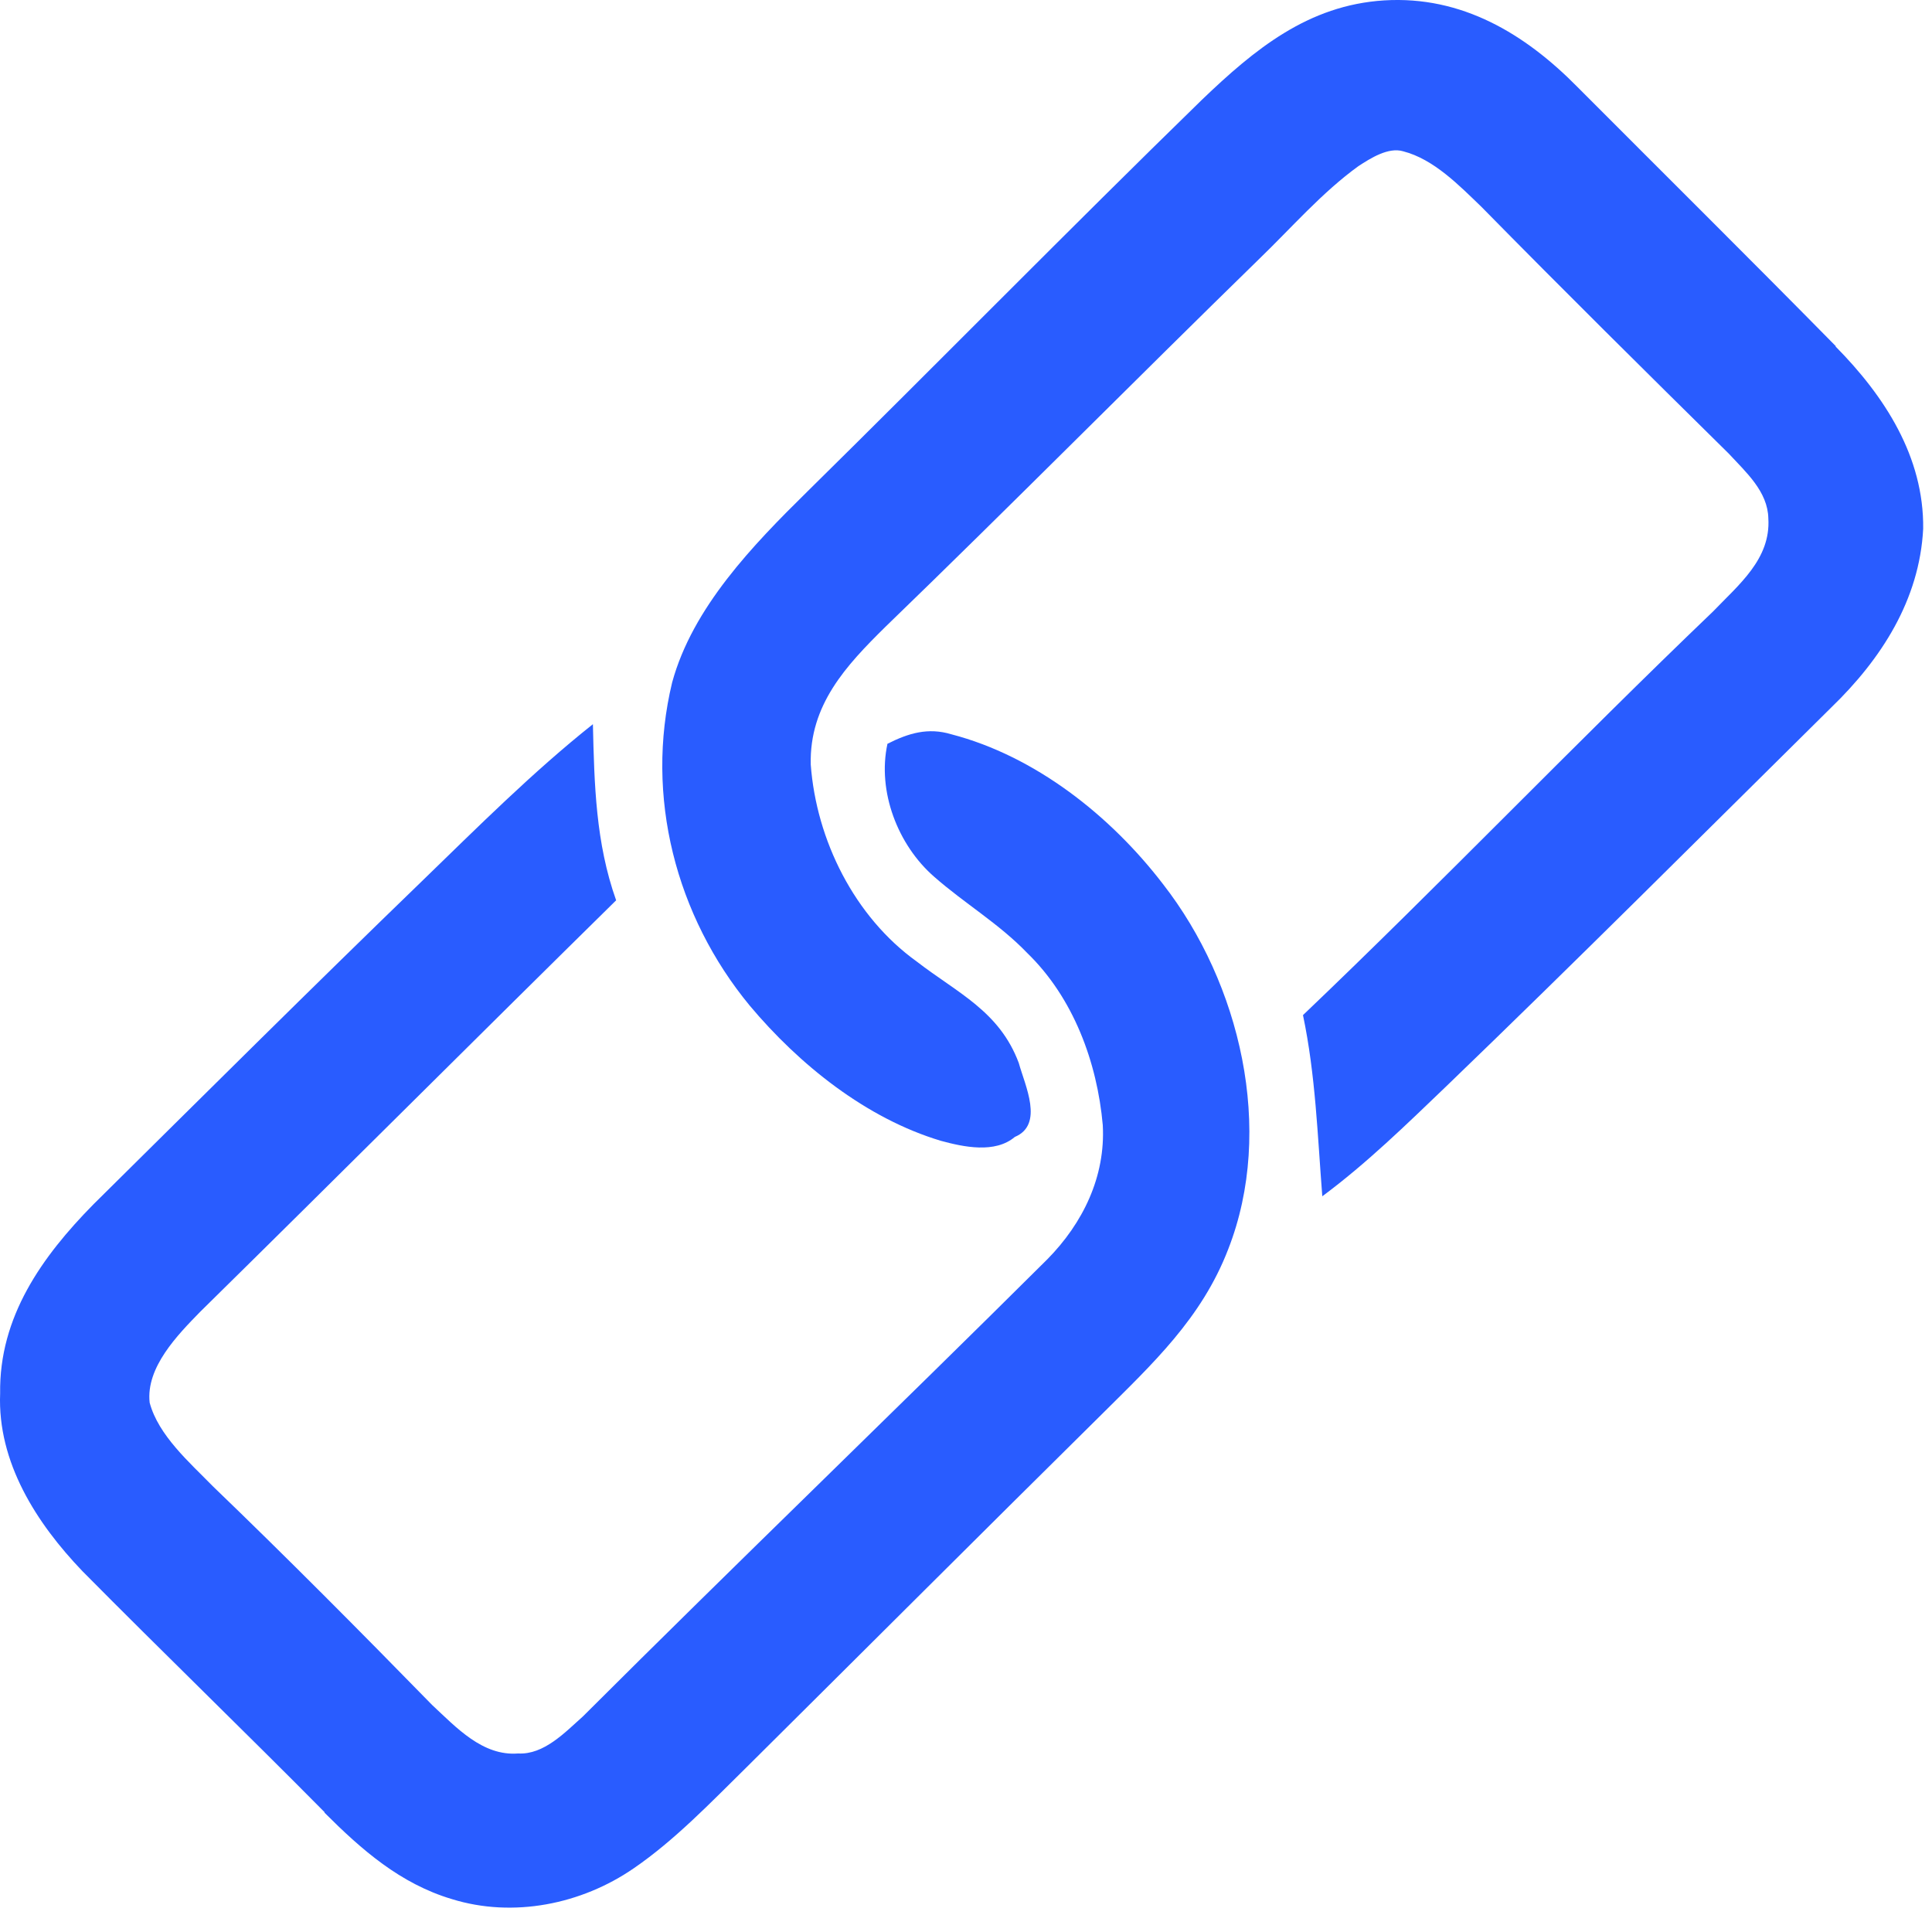 <svg width="69" height="69" viewBox="0 0 69 69" fill="none" xmlns="http://www.w3.org/2000/svg">
<path d="M65.565 12.364C62.515 9.264 59.415 6.194 56.345 3.114C54.465 1.204 52.205 -0.156 49.435 0.014C46.715 0.184 44.804 1.764 42.925 3.564C38.184 8.184 33.545 12.914 28.825 17.564C26.895 19.464 24.735 21.694 24.005 24.374C23.025 28.434 24.135 32.714 26.775 35.914C28.545 38.024 30.935 39.944 33.605 40.744C34.415 40.964 35.535 41.204 36.245 40.604C37.295 40.164 36.605 38.764 36.385 37.964C35.695 36.114 34.195 35.464 32.745 34.344C30.515 32.744 29.155 30.004 28.955 27.304C28.905 25.174 30.215 23.774 31.625 22.384C36.115 18.044 40.505 13.604 44.975 9.244C46.125 8.134 47.215 6.874 48.514 5.934C48.944 5.654 49.585 5.244 50.115 5.404C51.205 5.684 52.115 6.624 52.905 7.384C55.825 10.354 58.785 13.284 61.745 16.204C62.355 16.864 63.135 17.554 63.155 18.514C63.245 19.964 62.095 20.884 61.185 21.834C56.235 26.574 51.495 31.524 46.535 36.254C46.985 38.394 47.055 40.554 47.225 42.724C48.815 41.544 50.225 40.164 51.655 38.794C56.285 34.334 60.835 29.784 65.405 25.264C67.185 23.544 68.555 21.424 68.685 18.884C68.715 16.314 67.305 14.144 65.555 12.374L65.565 12.364Z" fill="#295CFF"/>
<path d="M11.585 64.734C12.915 66.064 14.295 67.274 16.135 67.824C18.325 68.504 20.765 68.014 22.635 66.724C24.095 65.724 25.395 64.364 26.655 63.124C30.885 58.924 35.095 54.714 39.335 50.524C41.165 48.704 42.915 47.084 43.865 44.614C45.535 40.344 44.295 35.114 41.535 31.574C39.665 29.134 36.975 27.004 33.975 26.224C33.145 25.974 32.445 26.184 31.695 26.564C31.325 28.264 32.065 30.184 33.365 31.314C34.445 32.264 35.675 32.984 36.685 34.034C38.335 35.634 39.185 37.934 39.385 40.184C39.485 42.024 38.675 43.684 37.405 44.974C31.905 50.444 26.305 55.824 20.815 61.304C20.175 61.874 19.425 62.674 18.505 62.624C17.235 62.724 16.295 61.694 15.435 60.894C12.855 58.254 10.255 55.634 7.595 53.074C6.775 52.234 5.655 51.264 5.345 50.094C5.205 48.834 6.345 47.674 7.155 46.844C12.115 41.964 17.045 37.034 22.005 32.154C21.275 30.104 21.225 28.014 21.175 25.864C19.035 27.564 17.035 29.564 15.065 31.474C11.125 35.284 7.235 39.154 3.335 43.014C1.495 44.884 -0.035 47.034 0.005 49.764C-0.095 52.224 1.305 54.404 2.945 56.114C5.805 59.004 8.735 61.834 11.595 64.724L11.585 64.734Z" fill="#295CFF"/>
</svg>
